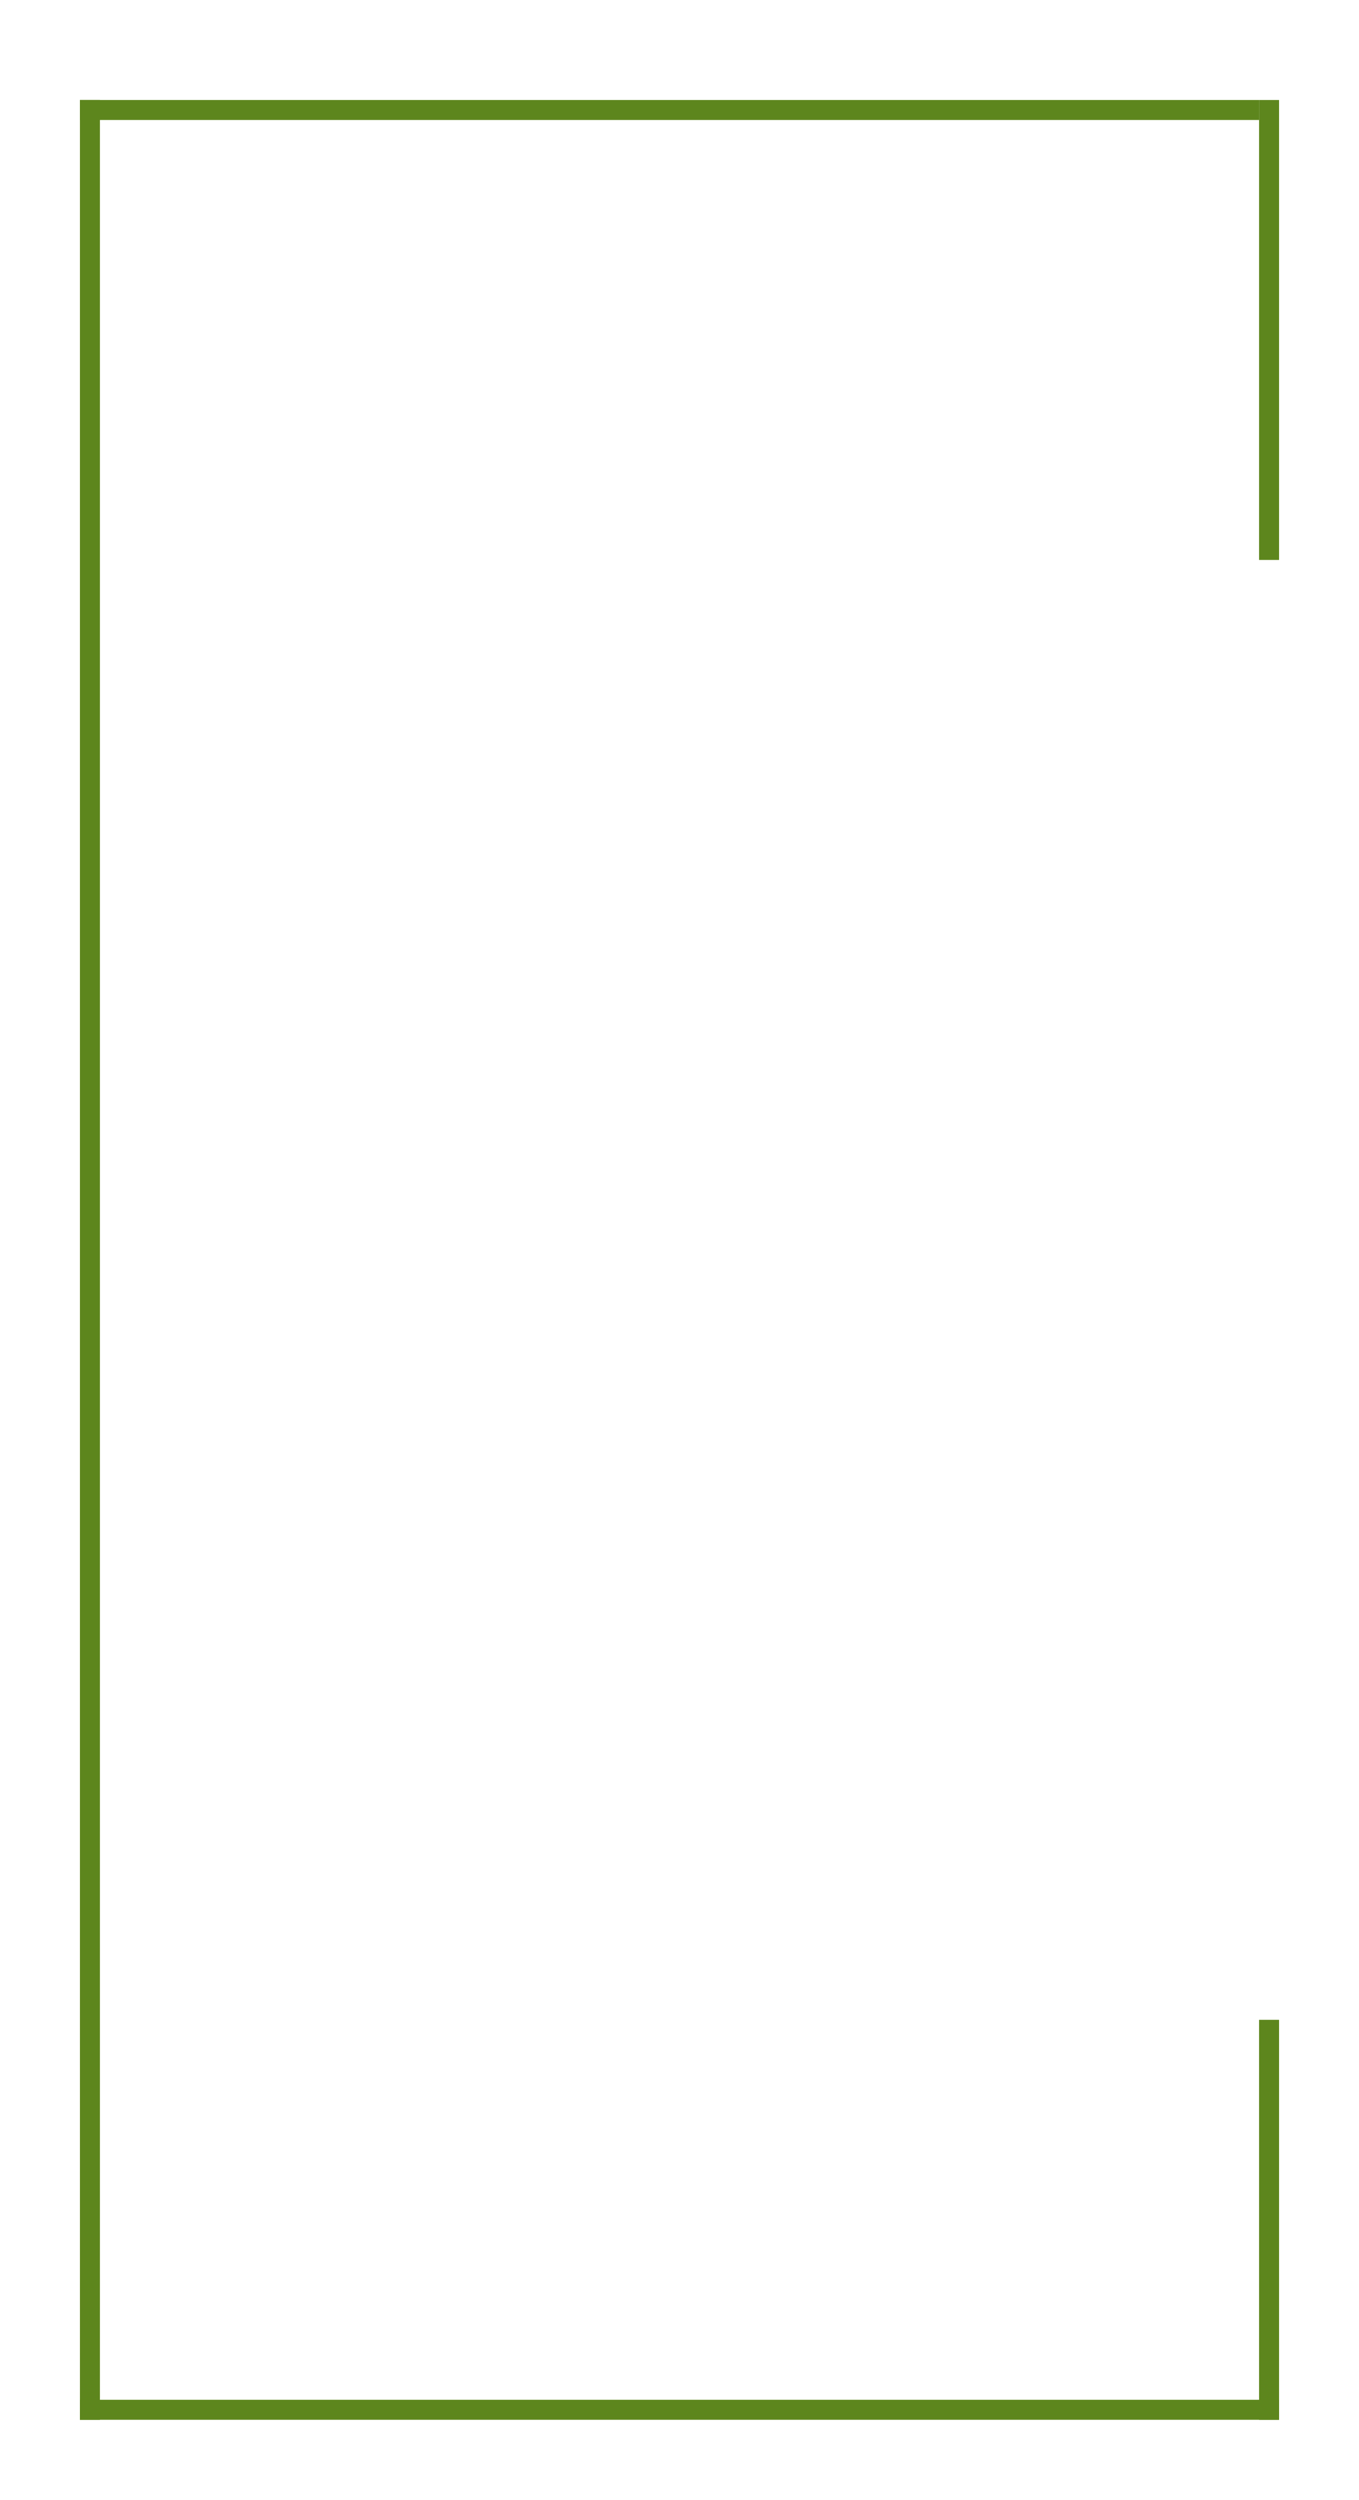 <svg width="68" height="125" viewBox="0 0 68 125" fill="none" xmlns="http://www.w3.org/2000/svg">
<g id="Group 8322" filter="url(#filter0_df_330_7)">
<line id="Line 82" x1="63.5" y1="24" x2="63.5" y2="1" stroke="#5D861D"/>
<line id="Line 83" x1="63" y1="1.5" x2="4" y2="1.5" stroke="#5D861D"/>
<line id="Line 84" x1="4.5" y1="1" x2="4.5" y2="117" stroke="#5D861D"/>
<line id="Line 85" x1="4" y1="116.5" x2="64" y2="116.5" stroke="#5D861D"/>
<line id="Line 86" x1="63.5" y1="117" x2="63.5" y2="97" stroke="#5D861D"/>
</g>
<defs>
<filter id="filter0_df_330_7" x="0" y="0" width="68" height="125" filterUnits="userSpaceOnUse" color-interpolation-filters="sRGB">
<feFlood flood-opacity="0" result="BackgroundImageFix"/>
<feColorMatrix in="SourceAlpha" type="matrix" values="0 0 0 0 0 0 0 0 0 0 0 0 0 0 0 0 0 0 127 0" result="hardAlpha"/>
<feOffset dy="4"/>
<feGaussianBlur stdDeviation="2"/>
<feComposite in2="hardAlpha" operator="out"/>
<feColorMatrix type="matrix" values="0 0 0 0 0 0 0 0 0 0 0 0 0 0 0 0 0 0 0.05 0"/>
<feBlend mode="normal" in2="BackgroundImageFix" result="effect1_dropShadow_330_7"/>
<feBlend mode="normal" in="SourceGraphic" in2="effect1_dropShadow_330_7" result="shape"/>
<feGaussianBlur stdDeviation="0.5" result="effect2_foregroundBlur_330_7"/>
</filter>
</defs>
</svg>
